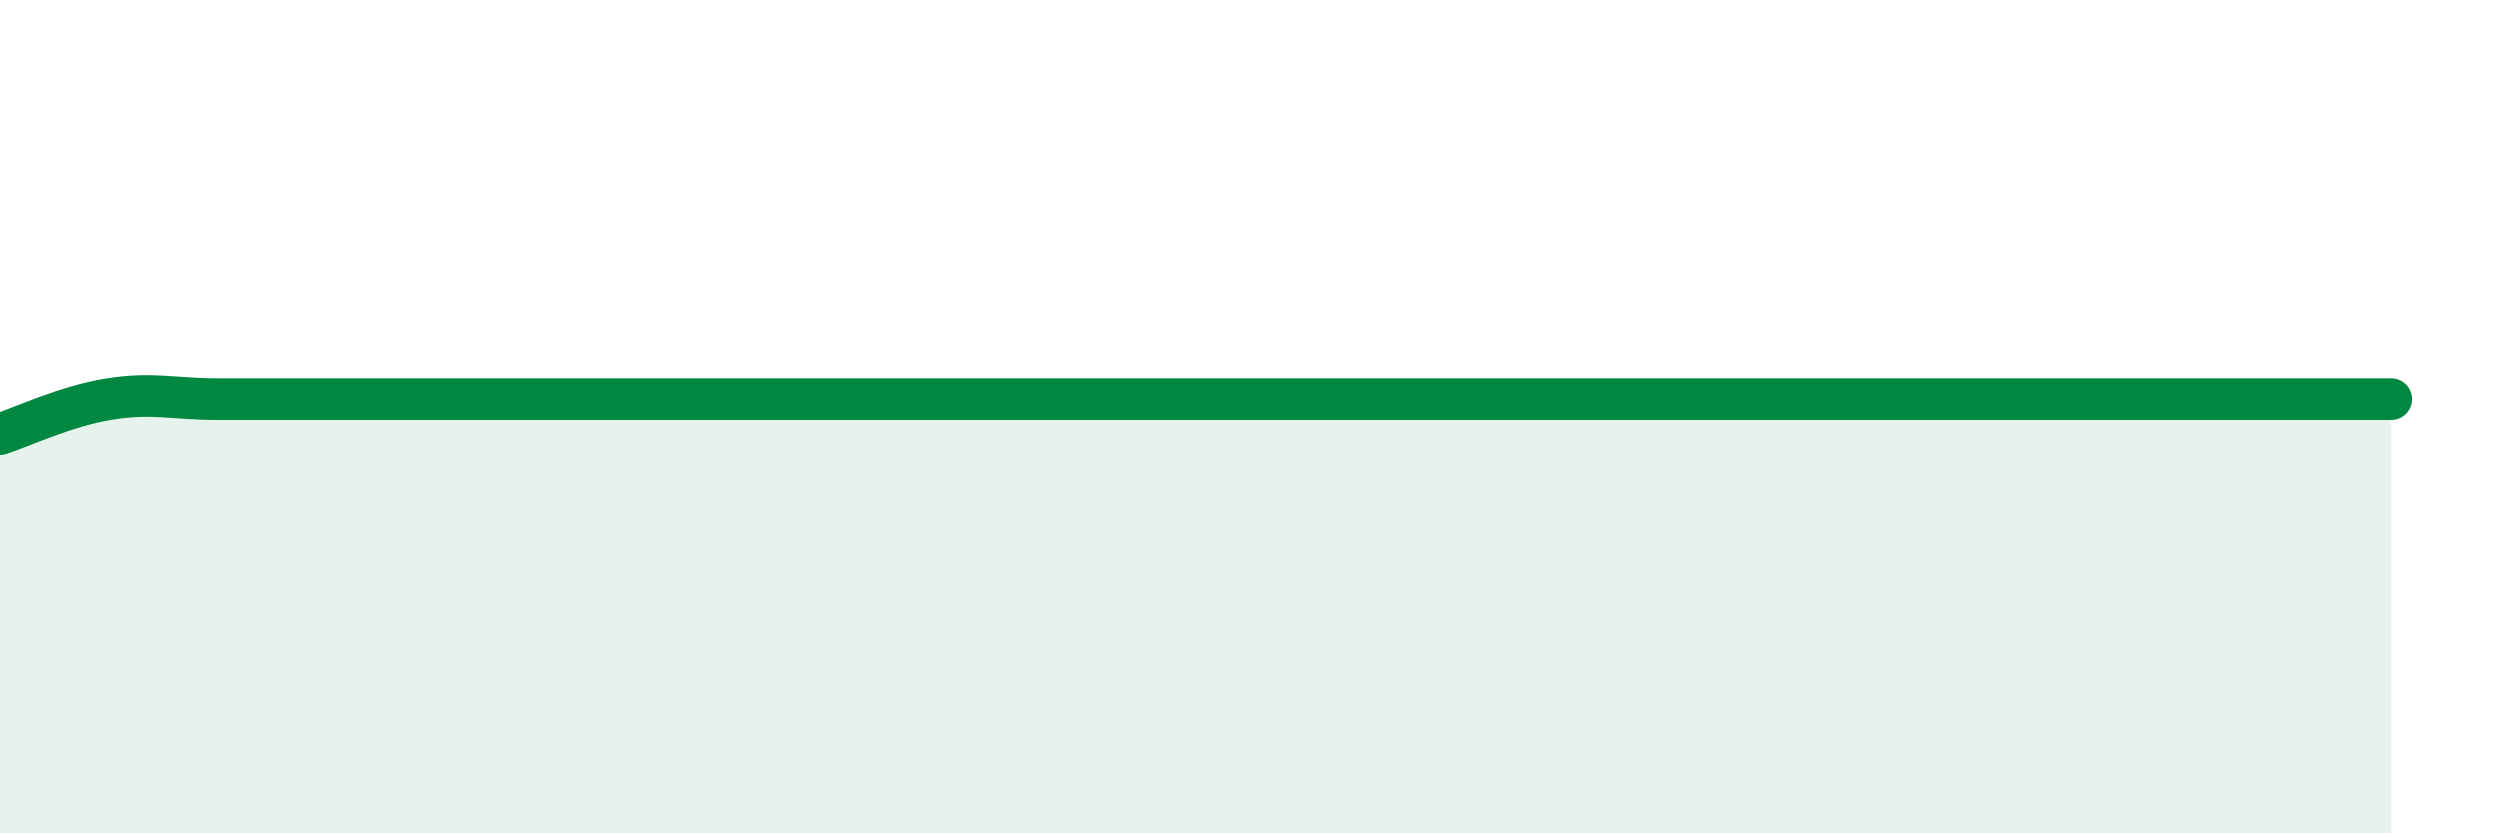 
    <svg width="60" height="20" viewBox="0 0 60 20" xmlns="http://www.w3.org/2000/svg">
      <path
        d="M 0,10.42 C 0.52,10.25 1.57,9.75 2.61,9.58 C 3.65,9.41 4.18,9.58 5.22,9.58 C 6.26,9.58 6.79,9.58 7.83,9.58 C 8.87,9.58 9.39,9.58 10.43,9.58 C 11.47,9.58 12,9.58 13.04,9.58 C 14.08,9.58 14.61,9.58 15.65,9.58 C 16.69,9.58 17.22,9.58 18.26,9.58 C 19.3,9.58 19.83,9.58 20.87,9.58 C 21.91,9.58 22.44,9.58 23.48,9.58 C 24.52,9.58 25.05,9.58 26.09,9.58 C 27.13,9.58 27.66,9.58 28.7,9.58 C 29.74,9.58 30.26,9.58 31.3,9.58 C 32.34,9.58 32.87,9.58 33.91,9.58 C 34.95,9.58 35.48,9.58 36.52,9.58 C 37.56,9.58 38.09,9.58 39.13,9.58 C 40.17,9.58 40.7,9.58 41.74,9.58 C 42.78,9.58 43.31,9.58 44.35,9.58 C 45.39,9.58 45.92,9.58 46.96,9.58 C 48,9.58 48.53,9.58 49.57,9.58 C 50.61,9.58 51.13,9.58 52.17,9.58 C 53.21,9.58 53.74,9.58 54.78,9.58 C 55.82,9.58 56.87,9.58 57.39,9.58L57.39 20L0 20Z"
        fill="#008740"
        opacity="0.1"
        stroke-linecap="round"
        stroke-linejoin="round"
      />
      <path
        d="M 0,10.42 C 0.52,10.25 1.57,9.75 2.61,9.58 C 3.65,9.41 4.18,9.58 5.22,9.58 C 6.26,9.58 6.79,9.58 7.83,9.58 C 8.87,9.58 9.39,9.58 10.43,9.58 C 11.47,9.58 12,9.58 13.04,9.58 C 14.08,9.58 14.61,9.58 15.65,9.58 C 16.69,9.58 17.22,9.58 18.26,9.58 C 19.3,9.58 19.83,9.58 20.87,9.58 C 21.91,9.58 22.44,9.58 23.48,9.58 C 24.52,9.58 25.05,9.58 26.09,9.58 C 27.13,9.58 27.66,9.58 28.7,9.58 C 29.74,9.58 30.26,9.58 31.3,9.58 C 32.34,9.58 32.87,9.58 33.91,9.58 C 34.95,9.58 35.48,9.58 36.52,9.58 C 37.56,9.58 38.09,9.58 39.13,9.58 C 40.17,9.58 40.7,9.58 41.74,9.58 C 42.78,9.58 43.31,9.58 44.35,9.58 C 45.39,9.58 45.92,9.58 46.96,9.58 C 48,9.58 48.53,9.58 49.57,9.58 C 50.61,9.58 51.13,9.58 52.17,9.58 C 53.21,9.58 53.74,9.58 54.78,9.58 C 55.82,9.58 56.87,9.58 57.39,9.58"
        stroke="#008740"
        stroke-width="1"
        fill="none"
        stroke-linecap="round"
        stroke-linejoin="round"
      />
    </svg>
  